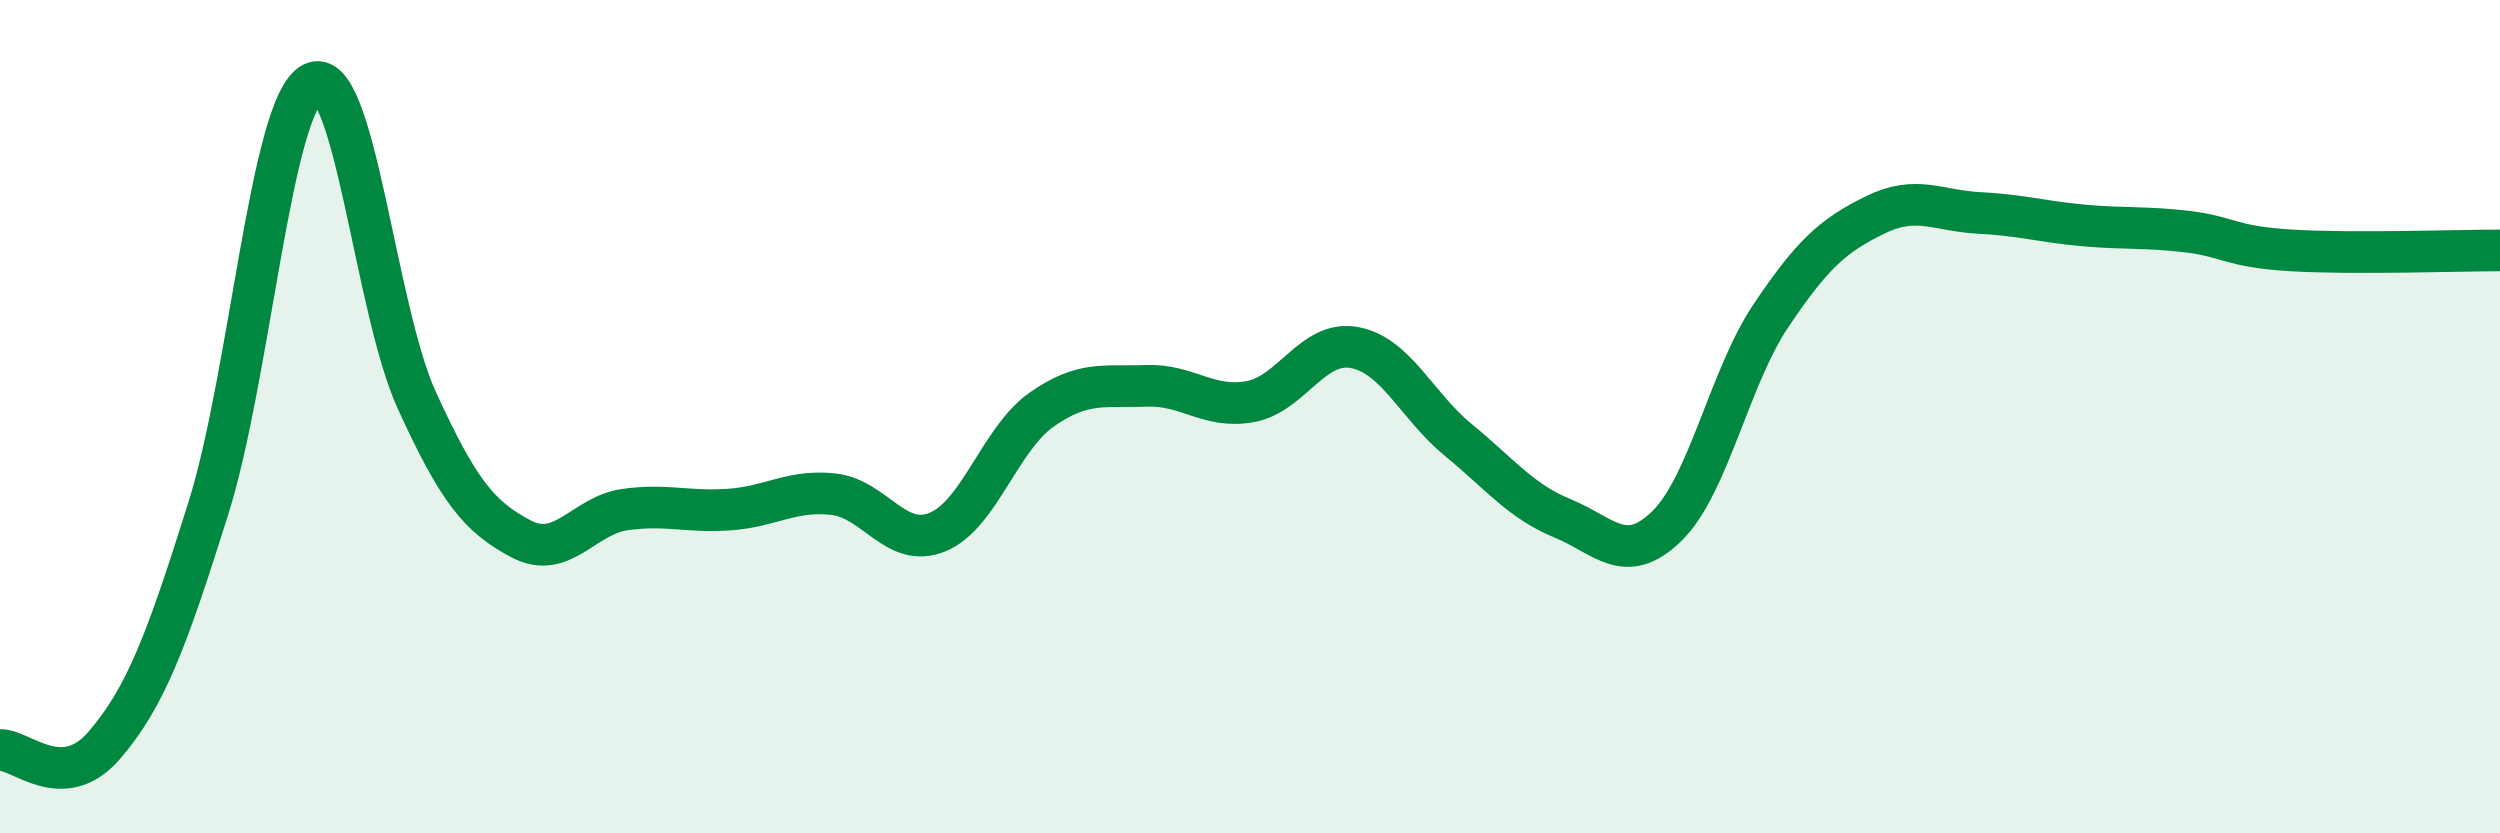 
    <svg width="60" height="20" viewBox="0 0 60 20" xmlns="http://www.w3.org/2000/svg">
      <path
        d="M 0,18 C 0.5,17.98 1.5,19.05 2.5,17.89 C 3.5,16.73 4,15.38 5,12.2 C 6,9.02 6.5,2.52 7.5,2 C 8.5,1.48 9,7.41 10,9.6 C 11,11.79 11.5,12.4 12.5,12.93 C 13.5,13.46 14,12.37 15,12.23 C 16,12.09 16.5,12.3 17.5,12.23 C 18.5,12.16 19,11.75 20,11.86 C 21,11.97 21.5,13.18 22.5,12.77 C 23.5,12.36 24,10.53 25,9.83 C 26,9.13 26.5,9.3 27.5,9.26 C 28.5,9.22 29,9.82 30,9.64 C 31,9.46 31.5,8.16 32.5,8.34 C 33.5,8.52 34,9.74 35,10.56 C 36,11.38 36.5,12.03 37.5,12.44 C 38.5,12.85 39,13.6 40,12.63 C 41,11.66 41.5,9.07 42.5,7.58 C 43.5,6.09 44,5.65 45,5.16 C 46,4.67 46.5,5.06 47.5,5.11 C 48.5,5.16 49,5.32 50,5.41 C 51,5.5 51.5,5.44 52.5,5.56 C 53.5,5.68 53.5,5.92 55,6.01 C 56.5,6.1 59,6.01 60,6.01L60 20L0 20Z"
        fill="#008740"
        opacity="0.1"
        stroke-linecap="round"
        stroke-linejoin="round"
      />
      <path
        d="M 0,18 C 0.5,17.98 1.5,19.05 2.5,17.89 C 3.5,16.73 4,15.38 5,12.2 C 6,9.02 6.5,2.52 7.5,2 C 8.5,1.48 9,7.41 10,9.6 C 11,11.79 11.5,12.4 12.5,12.93 C 13.5,13.46 14,12.37 15,12.23 C 16,12.09 16.5,12.3 17.5,12.23 C 18.5,12.16 19,11.75 20,11.86 C 21,11.97 21.5,13.18 22.5,12.77 C 23.5,12.36 24,10.53 25,9.83 C 26,9.13 26.5,9.3 27.5,9.26 C 28.5,9.22 29,9.82 30,9.64 C 31,9.46 31.5,8.16 32.5,8.34 C 33.5,8.52 34,9.74 35,10.56 C 36,11.38 36.5,12.03 37.5,12.44 C 38.5,12.85 39,13.6 40,12.63 C 41,11.66 41.5,9.07 42.5,7.58 C 43.5,6.09 44,5.65 45,5.16 C 46,4.67 46.5,5.06 47.5,5.11 C 48.5,5.16 49,5.32 50,5.41 C 51,5.5 51.5,5.44 52.5,5.56 C 53.5,5.68 53.5,5.92 55,6.01 C 56.5,6.1 59,6.01 60,6.01"
        stroke="#008740"
        stroke-width="1"
        fill="none"
        stroke-linecap="round"
        stroke-linejoin="round"
      />
    </svg>
  